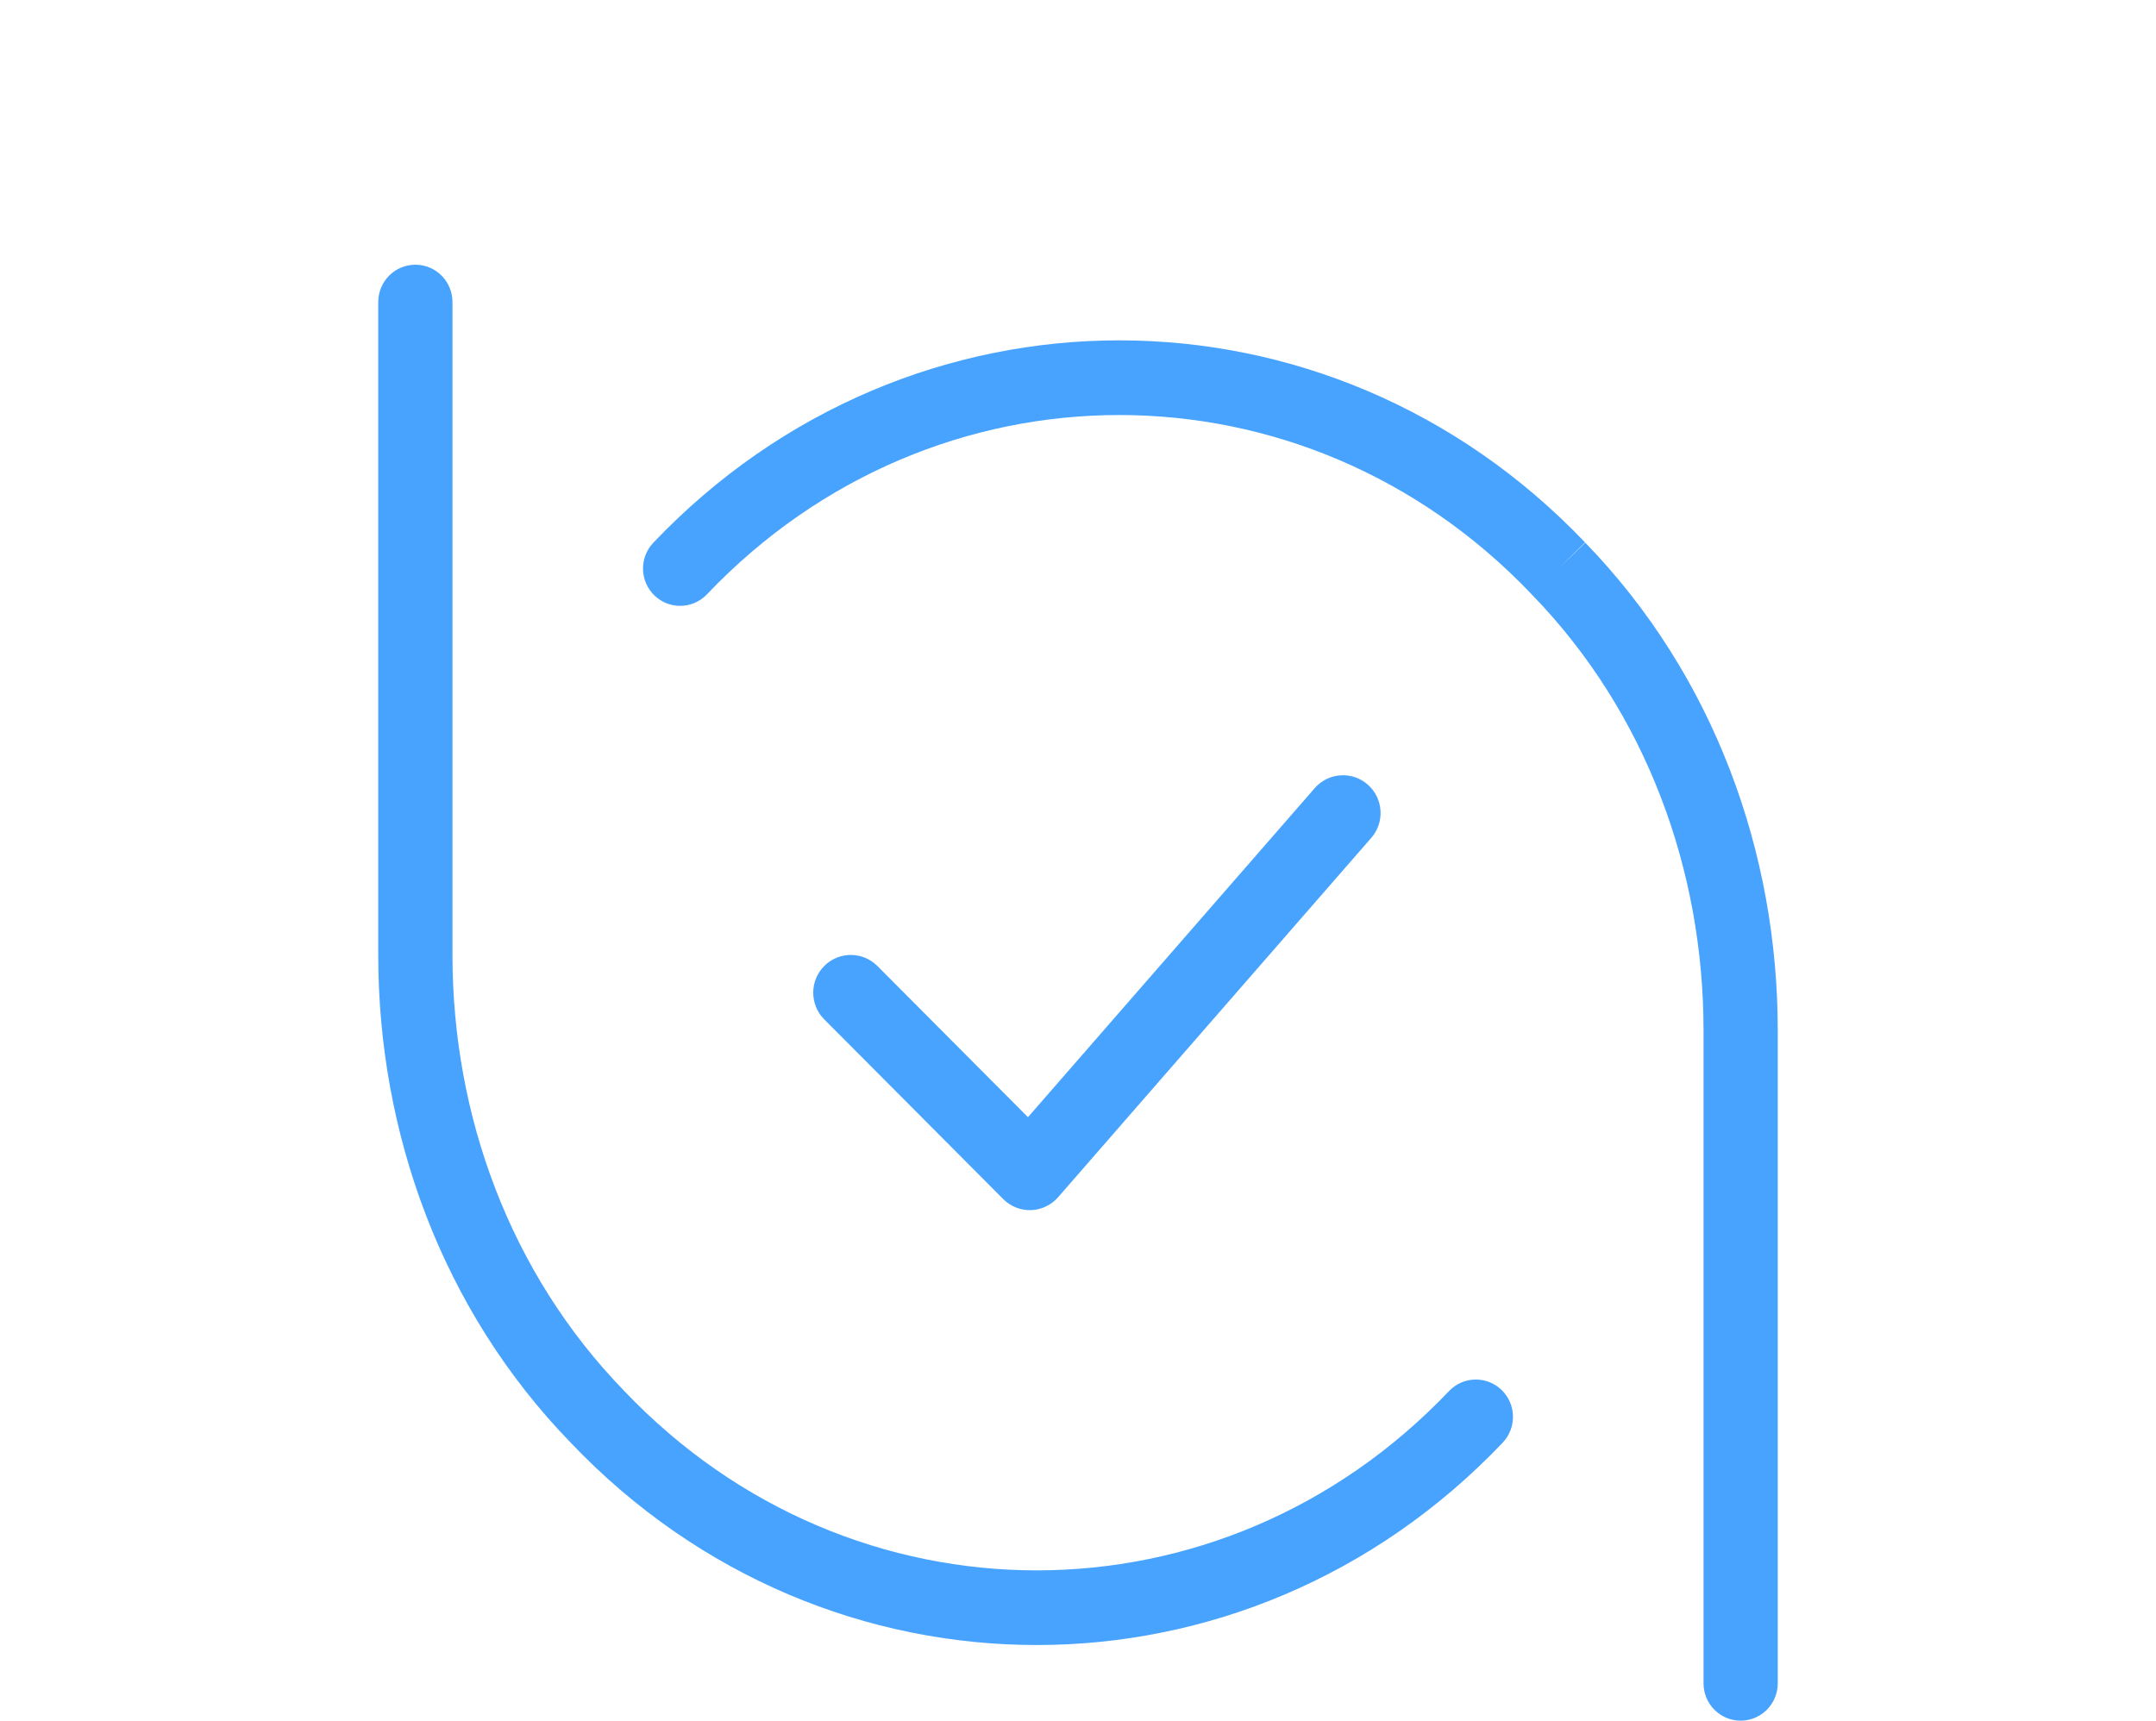 <svg width="114" height="91" viewBox="0 0 114 91" fill="none" xmlns="http://www.w3.org/2000/svg">
<path fill-rule="evenodd" clip-rule="evenodd" d="M21.963 14C23.047 14 23.925 14.884 23.925 15.975V50.517C23.925 58.932 26.926 67.299 32.998 73.553L33.012 73.568C45.038 86.212 64.594 86.212 76.619 73.568C77.369 72.78 78.611 72.753 79.394 73.507C80.177 74.26 80.205 75.51 79.455 76.298C65.887 90.565 43.755 90.567 30.183 76.305C23.33 69.243 20 59.856 20 50.517V15.975C20 14.884 20.879 14 21.963 14Z" fill="#48A3FF"/>
<path fill-rule="evenodd" clip-rule="evenodd" d="M83.817 28.695C83.819 28.697 83.822 28.699 83.824 28.702L82.406 30.067L83.81 28.687C83.812 28.69 83.814 28.692 83.817 28.695ZM34.545 28.702C48.113 14.435 70.245 14.433 83.817 28.695C90.67 35.757 94 45.144 94 54.483V89.025C94 90.116 93.121 91 92.037 91C90.953 91 90.075 90.116 90.075 89.025V54.483C90.075 46.068 87.074 37.701 81.002 31.447L80.988 31.432C68.962 18.788 49.406 18.788 37.381 31.432C36.631 32.22 35.389 32.247 34.606 31.494C33.823 30.74 33.795 29.49 34.545 28.702Z" fill="#48A3FF"/>
<path fill-rule="evenodd" clip-rule="evenodd" d="M72.321 41.494C73.147 42.22 73.231 43.481 72.508 44.31L55.947 63.318C55.584 63.734 55.067 63.98 54.517 63.999C53.968 64.017 53.435 63.806 53.046 63.415L43.582 53.911C42.806 53.132 42.806 51.868 43.582 51.089C44.358 50.309 45.617 50.309 46.393 51.089L54.354 59.084L69.517 41.682C70.24 40.852 71.495 40.768 72.321 41.494Z" fill="#48A3FF"/>
</svg>
